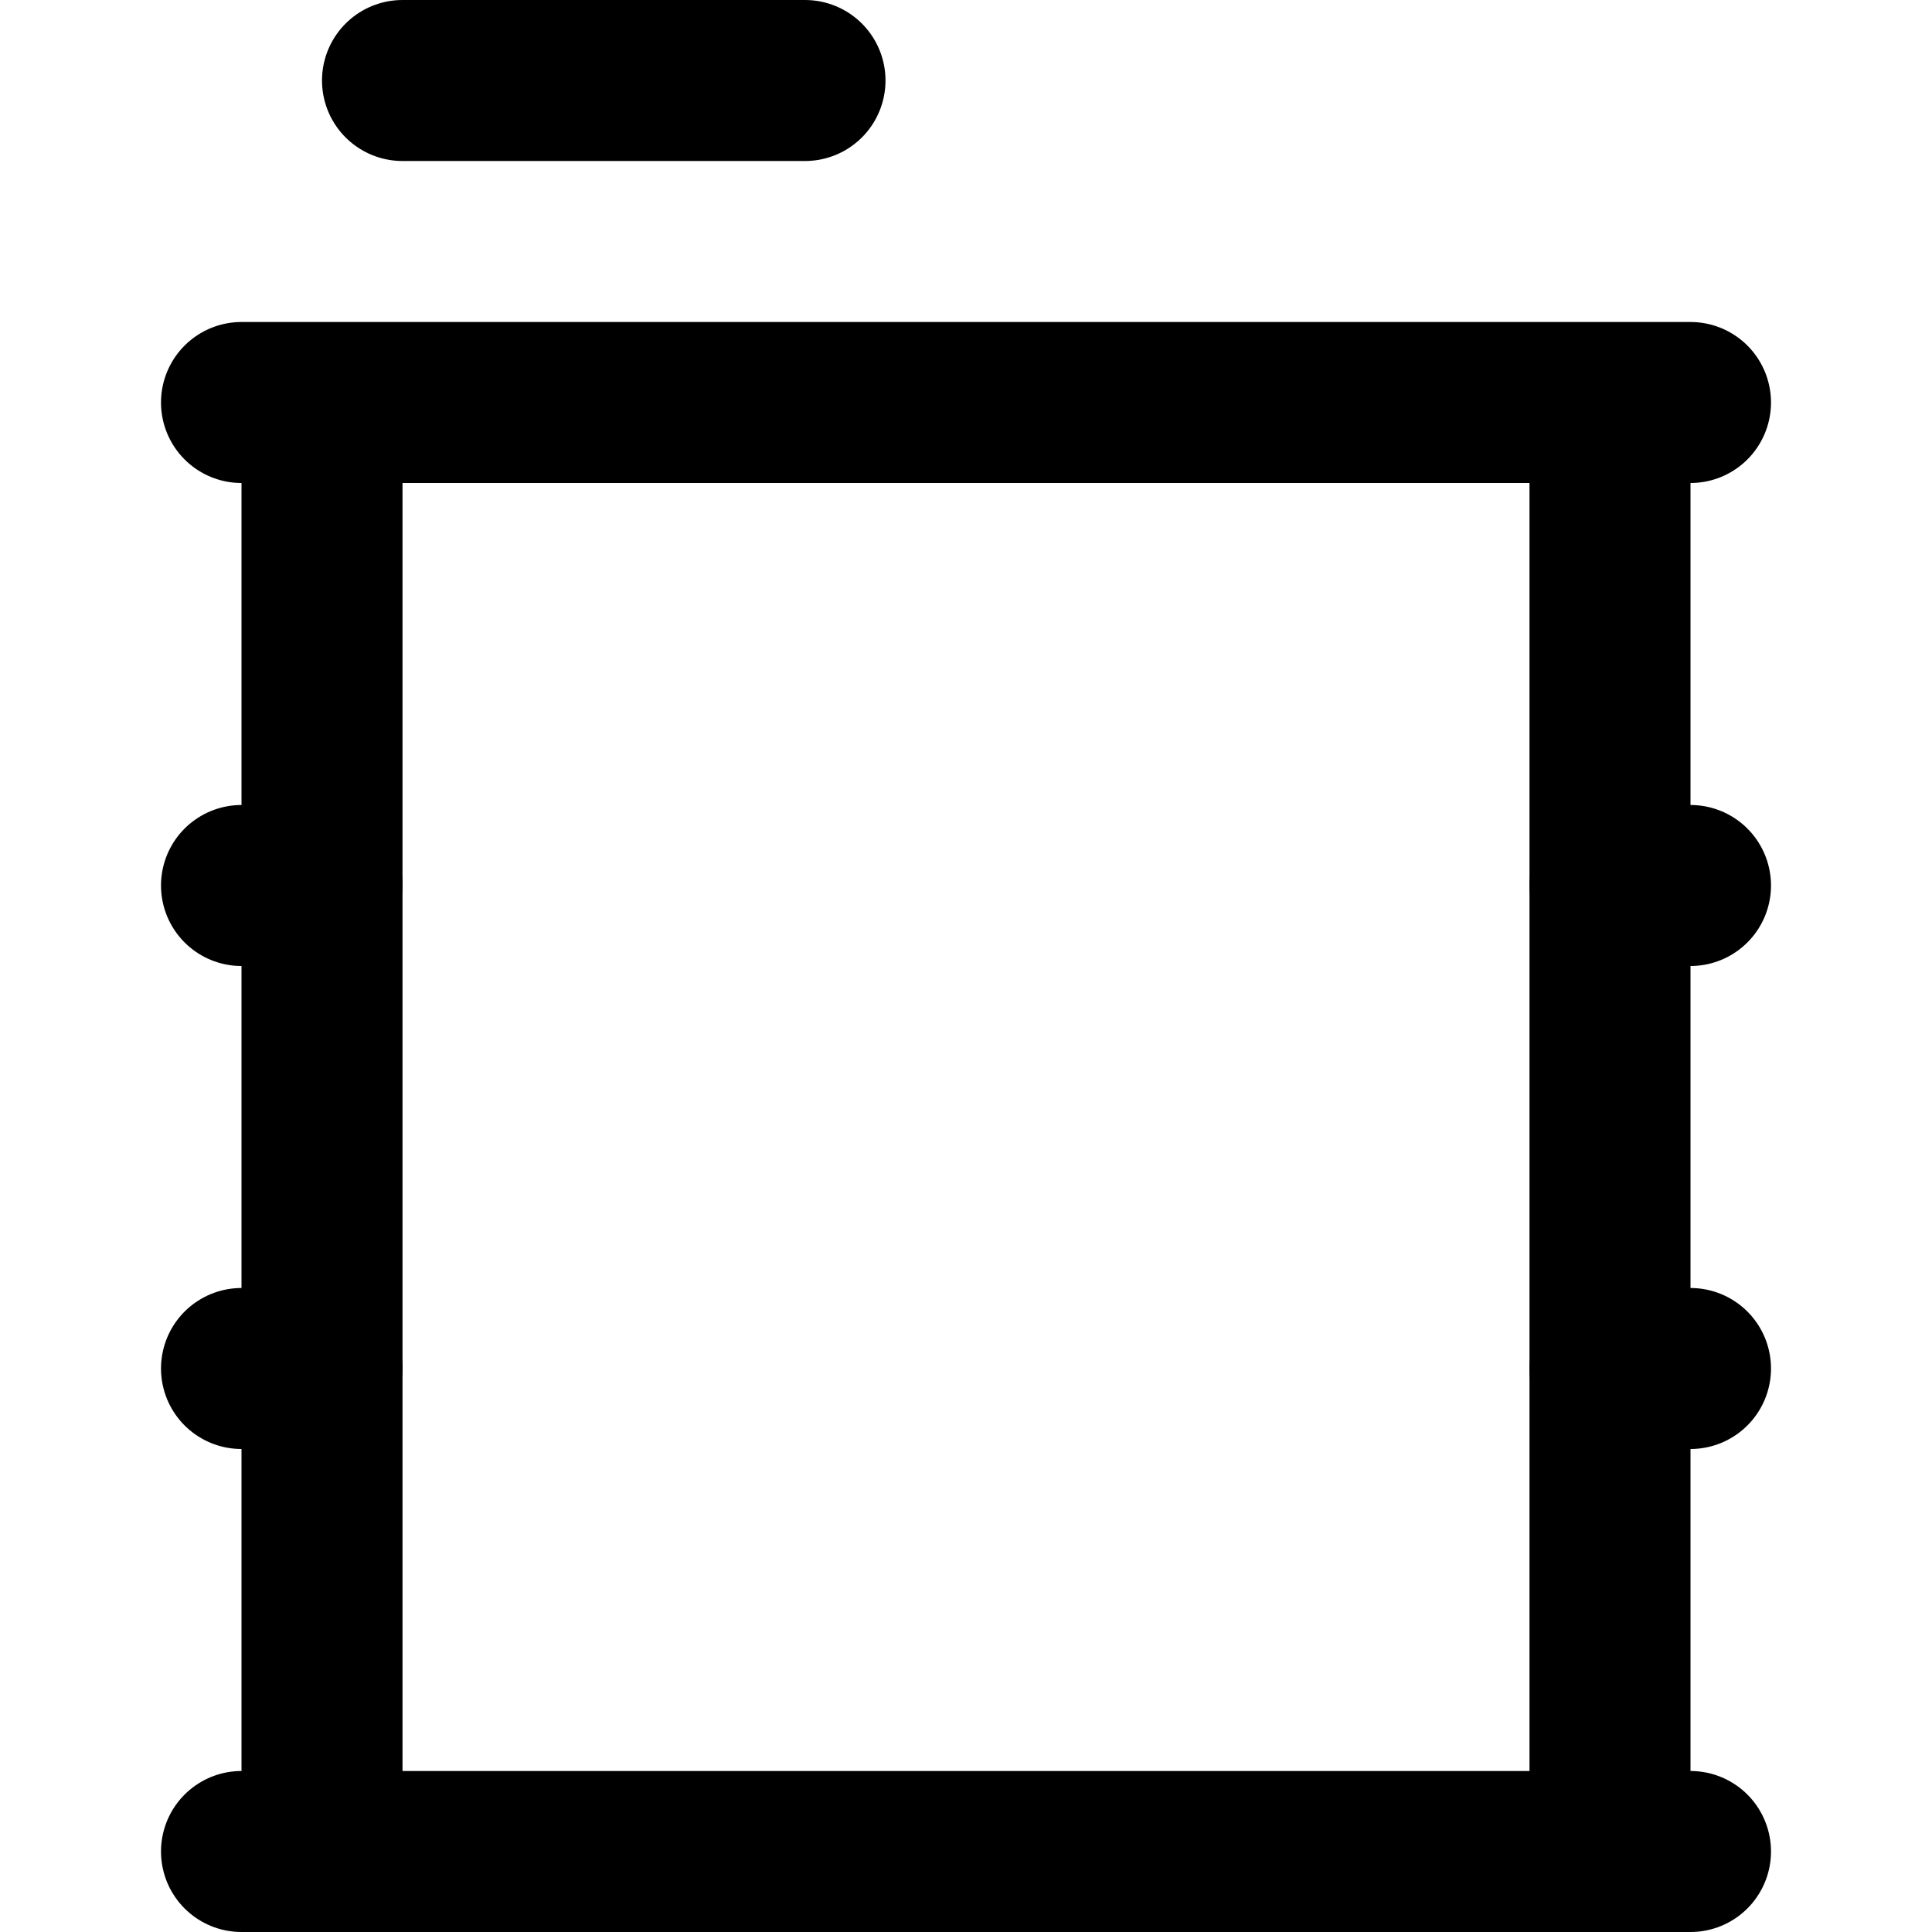 <svg enable-background="new 0 0 24 24" viewBox="0 0 24 24" xmlns="http://www.w3.org/2000/svg"><g style="fill:none;stroke:#000;stroke-width:2;stroke-linecap:round;stroke-linejoin:round;stroke-miterlimit:10"><path d="m3 23h18"/><path d="m3 5h18"/><path d="m3 17h1"/><path d="m3 11h1"/><path d="m4 23v-17"/><path d="m21 11h-1"/><path d="m21 17h-1"/><path d="m20 6v17"/><path d="m5 1h5"/></g></svg>